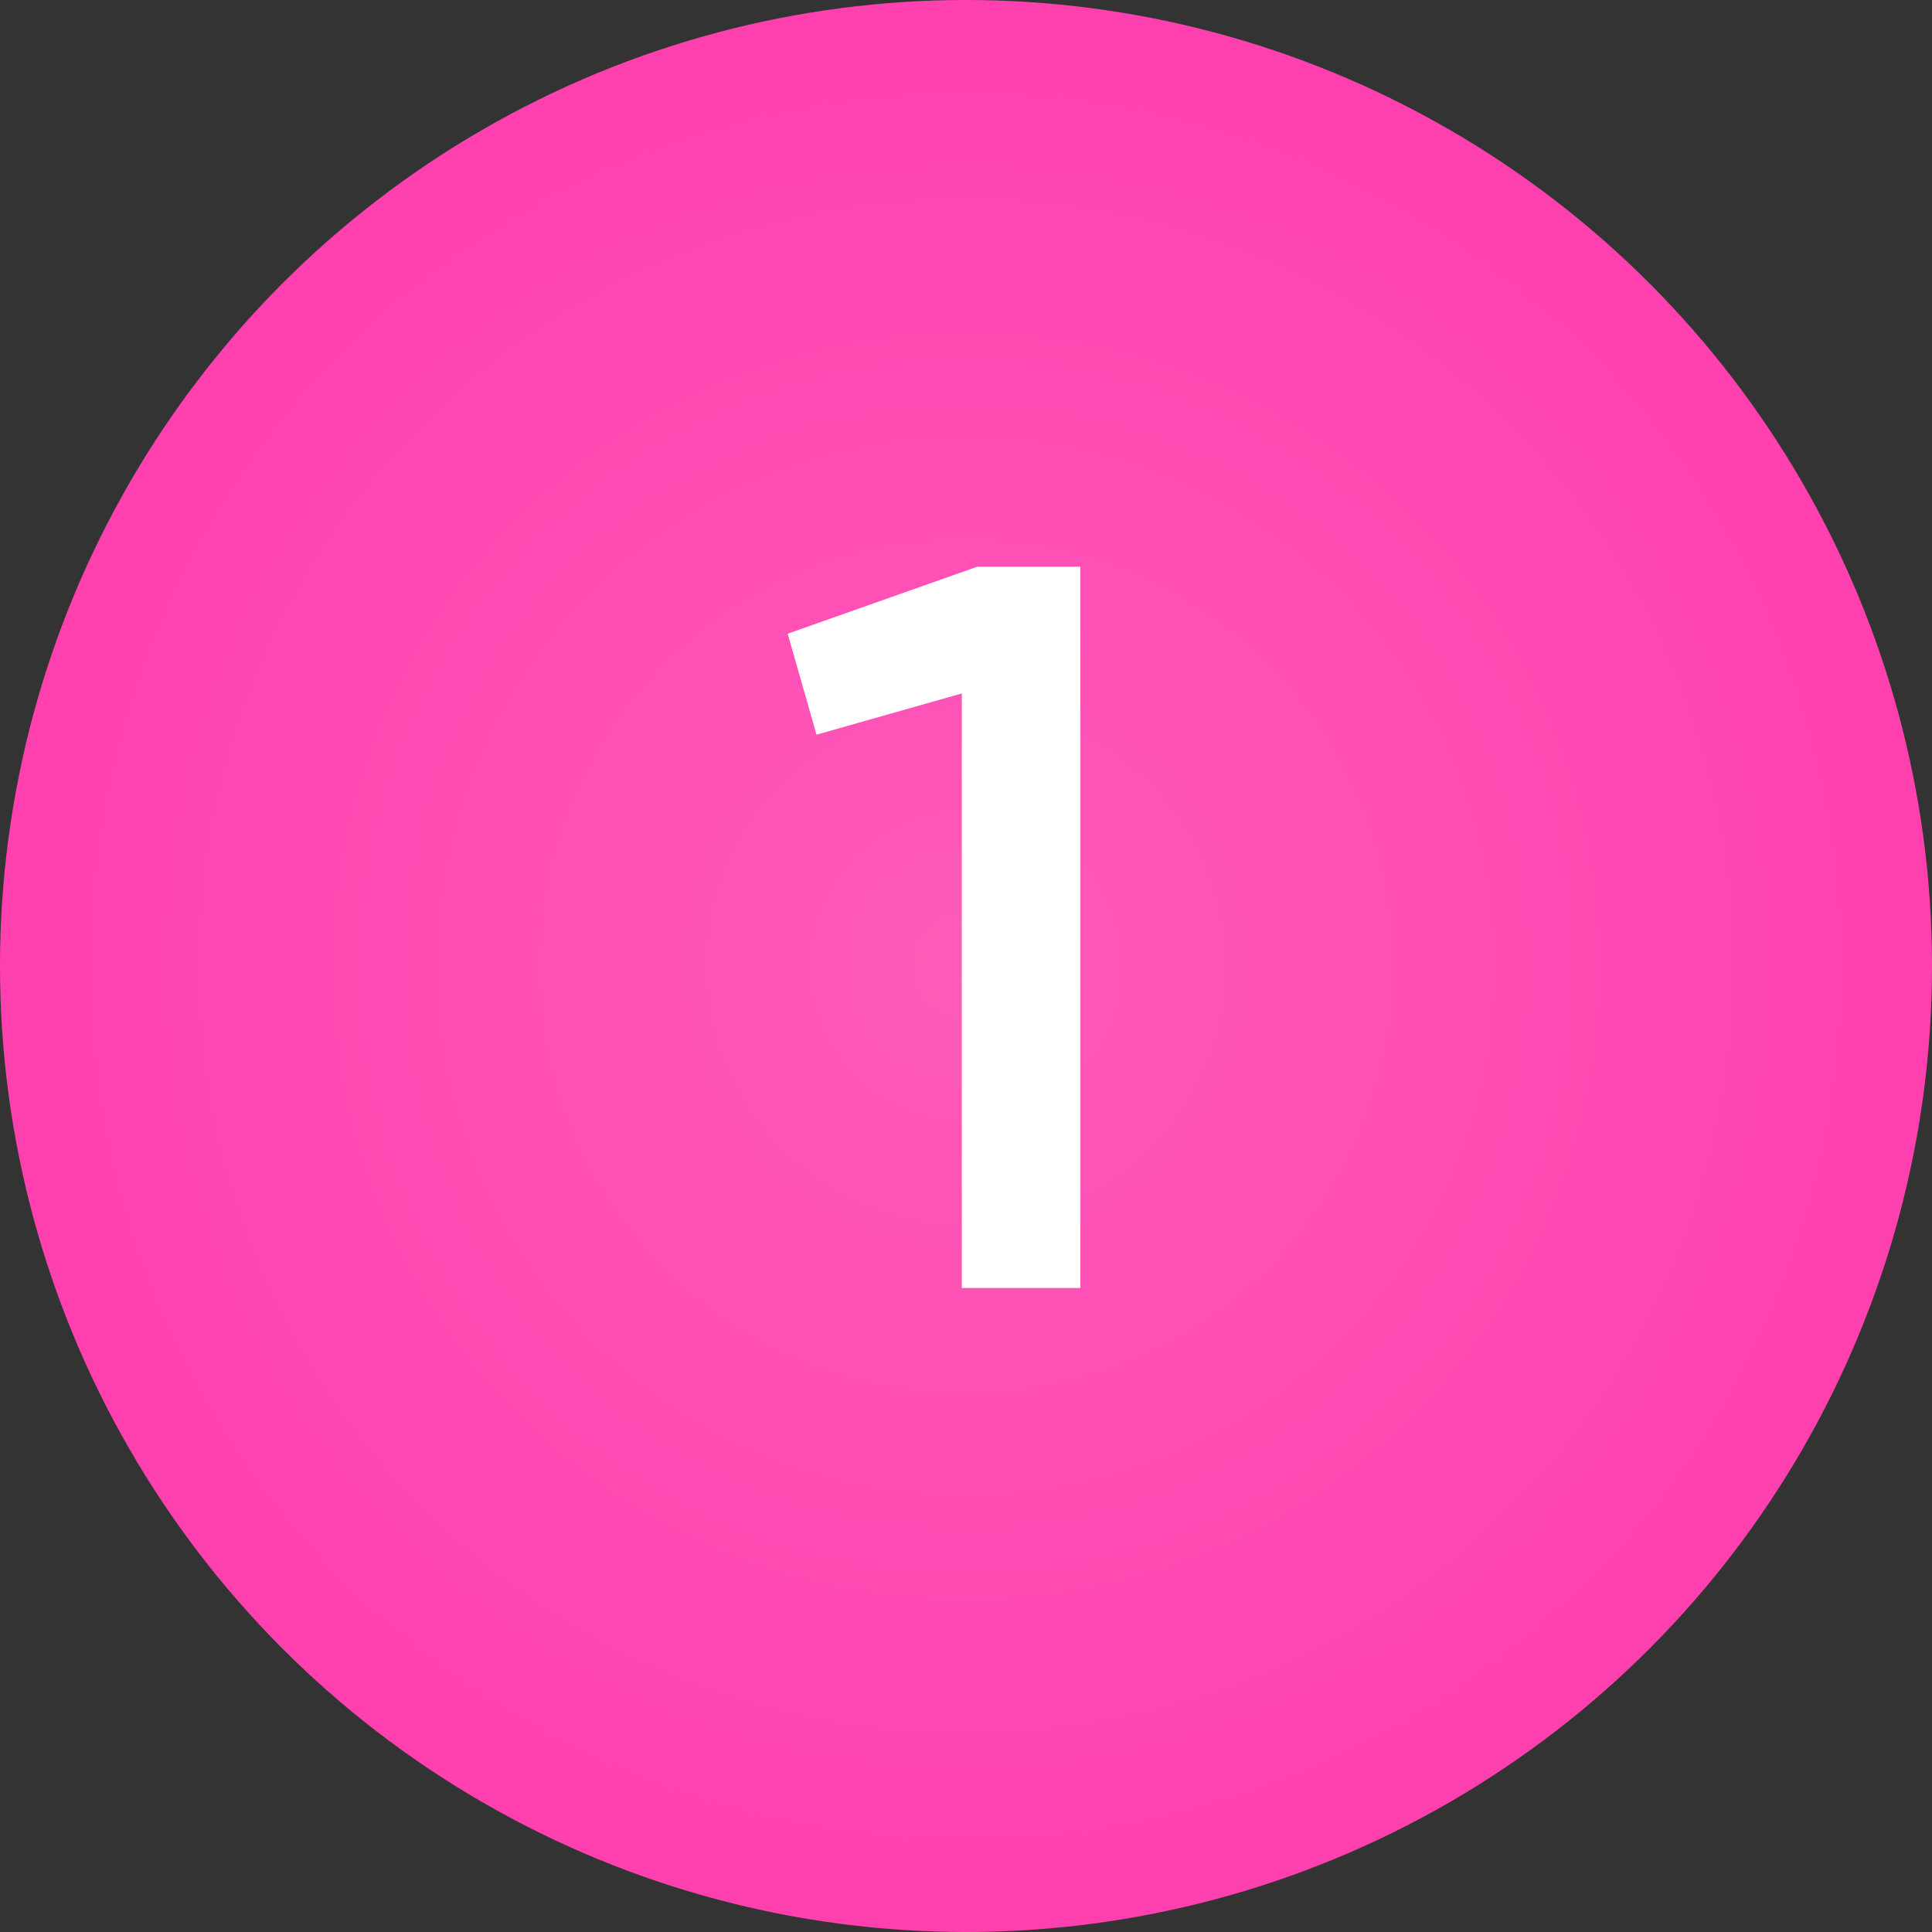 <?xml version="1.0" encoding="UTF-8"?> <svg xmlns="http://www.w3.org/2000/svg" width="30" height="30" viewBox="0 0 30 30" fill="none"><rect x="0" y="0" width="30" height="30" fill="#333333" stroke="none"/><circle cx="15" cy="15" r="15" fill="url(#paint0_radial_110_752)"></circle><path d="M15.175 8.8H16.775V20H14.935V10.768L12.679 11.408L12.231 9.84L15.175 8.8Z" fill="white"></path><defs><radialGradient id="paint0_radial_110_752" cx="0" cy="0" r="1" gradientUnits="userSpaceOnUse" gradientTransform="translate(15 15) rotate(118.905) scale(31.033)"><stop stop-color="#FF5CBA"></stop><stop offset="1" stop-color="#FF21A1"></stop></radialGradient></defs></svg> 